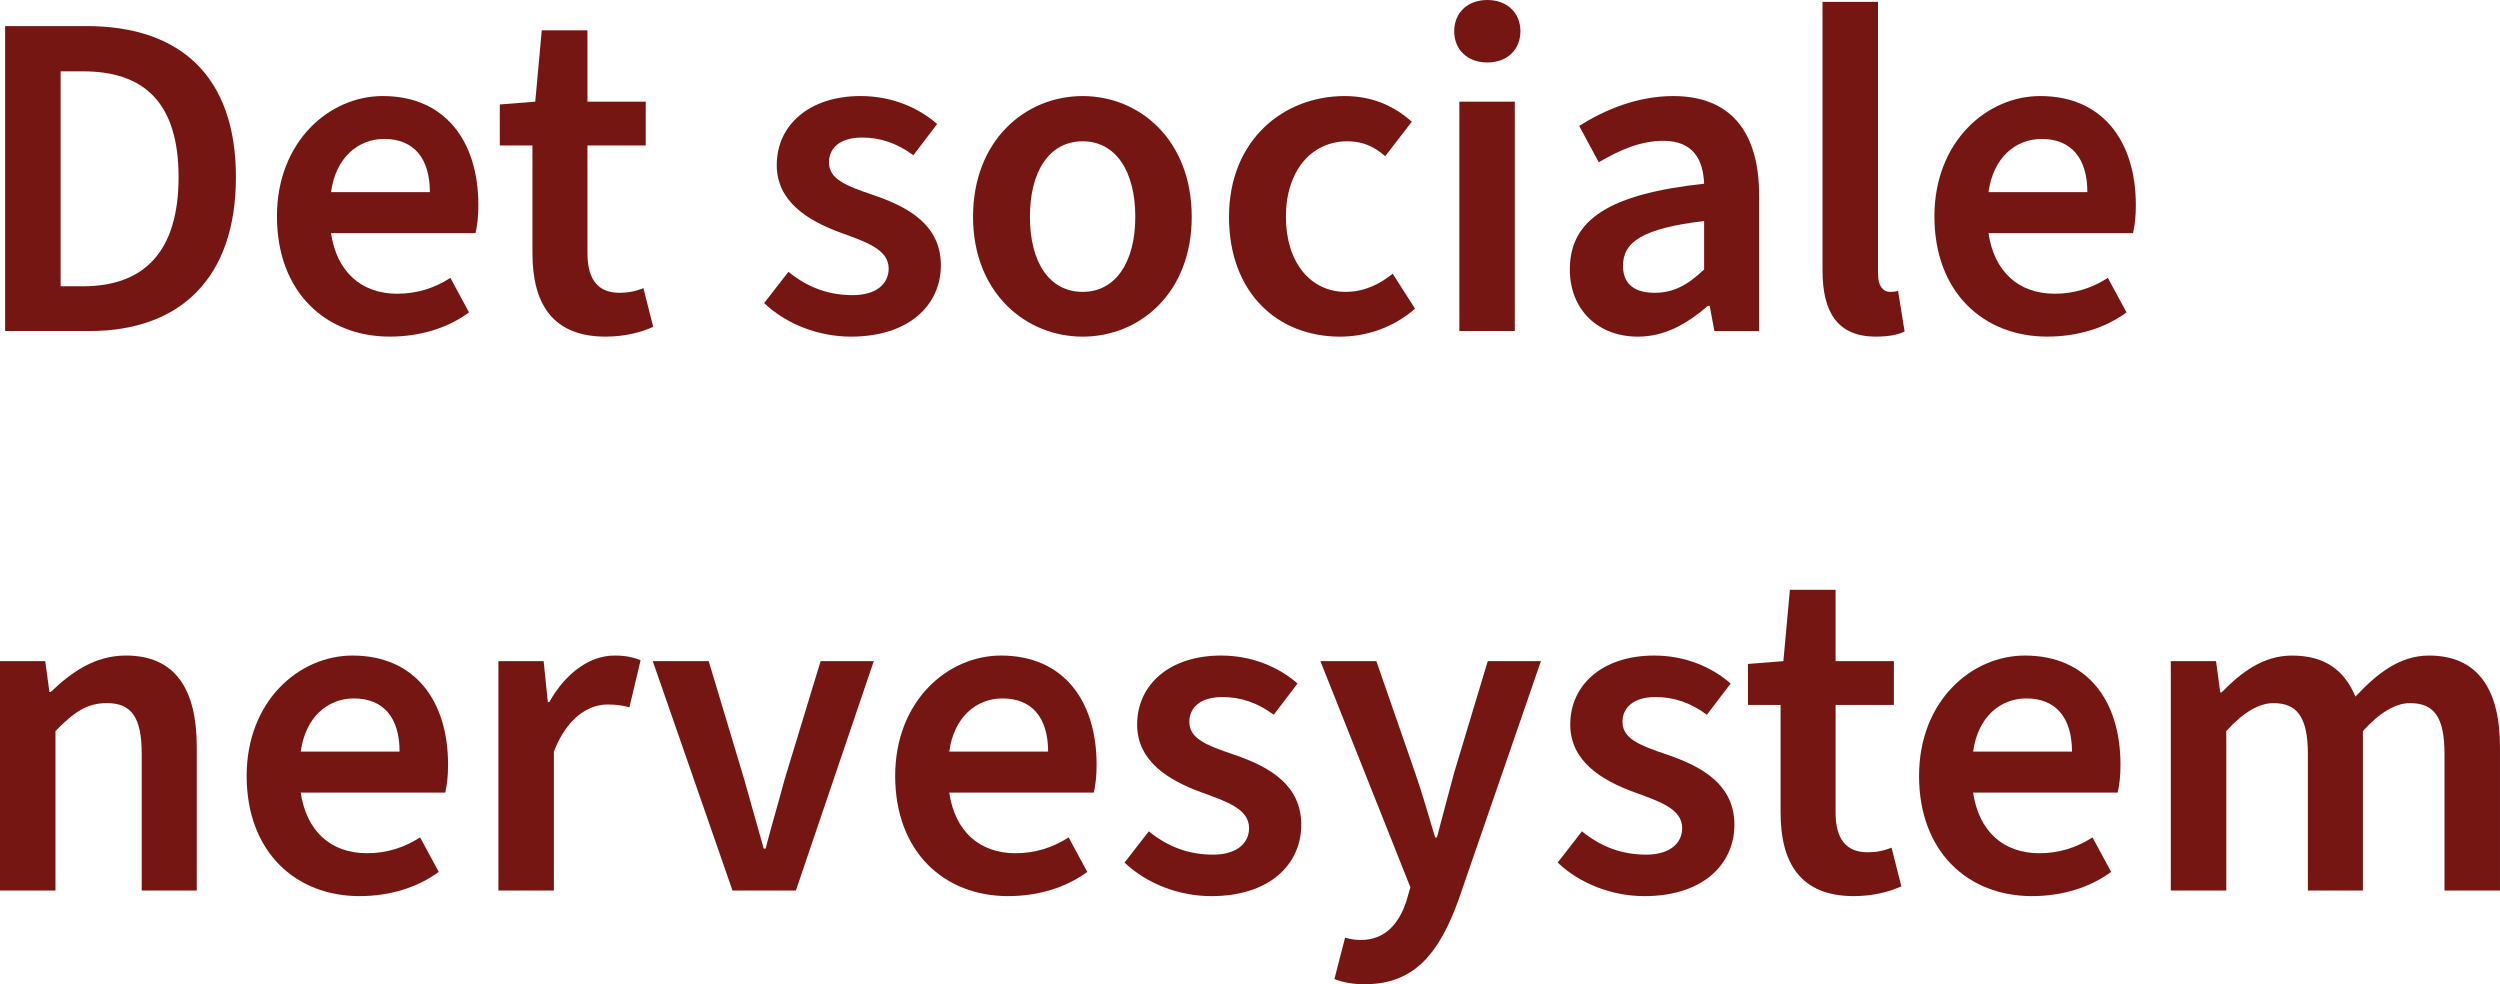 <?xml version="1.0" encoding="UTF-8"?>
<svg id="Layer_1" data-name="Layer 1" xmlns="http://www.w3.org/2000/svg" viewBox="0 0 1526.67 601.05">
  <defs>
    <style>
      .cls-1 {
        fill: #761613;
      }
    </style>
  </defs>
  <path class="cls-1" d="M3.13,15.94h49.83c56.94,0,91.11,30.47,91.11,92.25s-34.16,93.96-89.4,93.96H3.13V15.94ZM50.68,174.82c37.02,0,58.37-20.79,58.37-66.63s-21.35-64.63-58.37-64.63h-13.66v131.26h13.66Z"/>
  <path class="cls-1" d="M169.12,132.11c0-45.56,31.89-73.46,64.63-73.46,37.87,0,58.37,27.33,58.37,66.63,0,6.83-.57,11.96-1.71,17.08h-88.26c3.41,23.35,18.22,37.01,40.43,37.01,11.96,0,22.78-3.42,32.46-9.68l11.39,21.07c-13.1,9.68-30.18,14.8-48.4,14.8-38.72,0-68.9-26.76-68.9-73.46ZM262.51,117.31c0-20.5-9.68-32.46-27.9-32.46-15.94,0-29.61,11.39-32.46,32.46h60.36Z"/>
  <path class="cls-1" d="M325.15,154.61v-65.77h-19.93v-25.05l21.64-1.71,3.98-43.56h27.9v43.56h35.59v26.76h-35.59v65.77c0,16.23,6.55,24.2,19.65,24.2,4.84,0,9.68-.85,14.52-2.85l5.98,23.63c-7.4,3.42-17.65,5.98-29.04,5.98-32.74,0-44.7-20.5-44.7-50.97Z"/>
  <path class="cls-1" d="M466.65,185.07l14.81-19.08c12.24,9.96,25.05,14.24,39.29,14.24s21.93-6.83,21.93-16.23c0-11.67-13.67-16.23-29.33-21.92-20.22-7.4-39.01-19.08-39.01-41.29,0-24.49,19.93-42.14,51.25-42.14,19.08,0,35.3,7.12,46.69,17.08l-14.52,19.08c-9.97-7.4-20.22-10.82-31.32-10.82-13.95,0-20.21,6.83-20.21,15.09,0,10.25,9.96,14.24,27.62,20.22,21.64,7.4,40.71,18.51,40.71,42.71s-19.36,43.56-54.95,43.56c-19.36,0-39.29-7.4-52.96-20.5Z"/>
  <path class="cls-1" d="M594.21,132.4c0-46.69,31.89-73.74,66.91-73.74s66.63,27.05,66.63,73.74-31.89,73.18-66.63,73.18-66.91-26.76-66.91-73.18ZM693.29,132.4c0-27.9-11.96-46.12-32.18-46.12s-32.17,18.22-32.17,46.12,11.96,45.84,32.17,45.84,32.18-18.22,32.18-45.84Z"/>
  <path class="cls-1" d="M750.52,132.4c0-46.69,33.03-73.74,70.61-73.74,17.65,0,30.75,6.55,41,15.66l-16.23,21.07c-7.12-6.26-14.24-9.11-23.06-9.11-22.21,0-37.58,18.22-37.58,46.12s15.09,45.84,36.44,45.84c11.1,0,20.78-4.55,28.76-11.1l13.66,21.36c-13.38,11.67-29.89,17.08-45.84,17.08-38.15,0-67.77-26.76-67.77-73.18Z"/>
  <path class="cls-1" d="M888.04,19.08c0-11.39,8.26-19.08,20.21-19.08s20.22,7.69,20.22,19.08-8.26,19.08-20.22,19.08-20.21-7.69-20.21-19.08ZM891.17,62.07h33.88v140.08h-33.88V62.07Z"/>
  <path class="cls-1" d="M958.65,164.57c0-30.75,24.49-46.13,82-52.39-.57-14.24-6.26-26.19-25.05-26.19-13.66,0-26.76,5.69-39.29,13.1l-11.96-22.21c15.38-9.68,35.3-18.22,57.51-18.22,34.74,0,52.39,21.64,52.39,60.65v82.85h-27.33l-2.85-15.37h-1.14c-12.53,10.82-26.2,18.79-42.71,18.79-24.49,0-41.57-16.51-41.57-41ZM1040.65,164.57v-29.61c-38.15,4.55-49.54,13.1-49.54,27.33,0,11.96,7.97,16.51,19.36,16.51s19.93-4.56,30.18-14.24Z"/>
  <path class="cls-1" d="M1112.96,165.43V1.14h33.88v165.99c0,8.26,3.7,11.1,7.12,11.1,1.71,0,2.85,0,5.13-.57l3.99,24.77c-3.99,1.99-9.68,3.13-17.65,3.13-23.63,0-32.46-15.38-32.46-40.15Z"/>
  <path class="cls-1" d="M1181.29,132.11c0-45.56,31.89-73.46,64.63-73.46,37.87,0,58.37,27.33,58.37,66.63,0,6.83-.57,11.96-1.71,17.08h-88.27c3.42,23.35,18.22,37.01,40.43,37.01,11.96,0,22.77-3.42,32.46-9.68l11.39,21.07c-13.1,9.68-30.18,14.8-48.4,14.8-38.72,0-68.9-26.76-68.9-73.46ZM1274.68,117.31c0-20.5-9.68-32.46-27.9-32.46-15.94,0-29.61,11.39-32.46,32.46h60.36Z"/>
  <path class="cls-1" d="M0,403.74h27.62l2.56,18.79h.85c12.53-11.96,26.76-22.21,45.84-22.21,30.18,0,43.28,20.5,43.28,55.81v87.69h-33.6v-83.42c0-22.78-6.55-31.04-21.35-31.04-12.24,0-20.21,5.69-31.32,17.08v97.38H0v-140.08Z"/>
  <path class="cls-1" d="M150.62,473.78c0-45.56,31.89-73.46,64.63-73.46,37.87,0,58.37,27.33,58.37,66.63,0,6.83-.57,11.96-1.71,17.08h-88.26c3.42,23.35,18.22,37.01,40.43,37.01,11.96,0,22.78-3.42,32.46-9.68l11.39,21.07c-13.1,9.68-30.18,14.8-48.41,14.8-38.72,0-68.9-26.76-68.9-73.46ZM244.01,458.97c0-20.5-9.68-32.46-27.9-32.46-15.94,0-29.61,11.39-32.46,32.46h60.36Z"/>
  <path class="cls-1" d="M304.36,403.74h27.62l2.56,25.05h.85c10.25-18.22,25.06-28.47,39.86-28.47,7.12,0,11.67,1.14,15.94,2.85l-6.83,28.76c-4.27-1.14-7.68-1.71-13.38-1.71-11.1,0-24.48,7.4-32.74,28.76v84.85h-33.88v-140.08Z"/>
  <path class="cls-1" d="M398.61,403.74h34.17l21.64,72.04c3.99,13.95,7.97,28.19,11.96,42.43h1.14c3.7-14.24,7.97-28.47,11.67-42.43l21.93-72.04h32.46l-47.55,140.08h-38.72l-48.69-140.08Z"/>
  <path class="cls-1" d="M546.66,473.78c0-45.56,31.89-73.46,64.63-73.46,37.87,0,58.37,27.33,58.37,66.63,0,6.83-.57,11.96-1.71,17.08h-88.27c3.41,23.35,18.22,37.01,40.43,37.01,11.96,0,22.78-3.42,32.46-9.68l11.39,21.07c-13.1,9.68-30.18,14.8-48.4,14.8-38.72,0-68.91-26.76-68.91-73.46ZM640.05,458.97c0-20.5-9.68-32.46-27.9-32.46-15.94,0-29.61,11.39-32.46,32.46h60.36Z"/>
  <path class="cls-1" d="M686.74,526.74l14.8-19.08c12.24,9.96,25.05,14.24,39.29,14.24s21.93-6.83,21.93-16.23c0-11.67-13.67-16.23-29.33-21.92-20.22-7.4-39.01-19.08-39.01-41.29,0-24.49,19.93-42.14,51.25-42.14,19.07,0,35.3,7.12,46.69,17.08l-14.52,19.08c-9.96-7.4-20.22-10.82-31.32-10.82-13.95,0-20.22,6.83-20.22,15.09,0,10.25,9.96,14.24,27.62,20.22,21.64,7.4,40.72,18.51,40.72,42.71s-19.36,43.56-54.95,43.56c-19.36,0-39.29-7.4-52.96-20.5Z"/>
  <path class="cls-1" d="M814.86,597.92l6.55-25.34c3.99,1.14,6.55,1.42,9.68,1.42,14.52,0,23.06-9.68,27.62-23.35l2.56-8.83-54.95-138.09h34.17l23.63,68.05c4.27,12.24,8.26,26.19,12.24,39.58h1.14c3.41-13.1,7.12-26.76,10.53-39.58l20.5-68.05h32.46l-50.4,146.06c-11.67,31.89-26.48,51.25-57.23,51.25-7.69,0-13.1-1.14-18.51-3.13Z"/>
  <path class="cls-1" d="M951.24,526.74l14.8-19.08c12.24,9.96,25.06,14.24,39.29,14.24s21.92-6.83,21.92-16.23c0-11.67-13.67-16.23-29.33-21.92-20.21-7.4-39.01-19.08-39.01-41.29,0-24.49,19.93-42.14,51.25-42.14,19.08,0,35.31,7.12,46.7,17.08l-14.52,19.08c-9.97-7.4-20.21-10.82-31.32-10.82-13.95,0-20.21,6.83-20.21,15.09,0,10.25,9.97,14.24,27.62,20.22,21.64,7.4,40.71,18.51,40.71,42.71s-19.36,43.56-54.95,43.56c-19.36,0-39.29-7.4-52.96-20.5Z"/>
  <path class="cls-1" d="M1087.34,496.27v-65.77h-19.93v-25.05l21.64-1.71,3.99-43.56h27.9v43.56h35.59v26.76h-35.59v65.77c0,16.23,6.55,24.2,19.65,24.2,4.84,0,9.68-.85,14.52-2.85l5.98,23.63c-7.4,3.42-17.65,5.98-29.04,5.98-32.74,0-44.7-20.5-44.7-50.97Z"/>
  <path class="cls-1" d="M1171.91,473.78c0-45.56,31.89-73.46,64.63-73.46,37.87,0,58.37,27.33,58.37,66.63,0,6.83-.57,11.96-1.71,17.08h-88.27c3.41,23.35,18.22,37.01,40.43,37.01,11.96,0,22.78-3.42,32.46-9.68l11.39,21.07c-13.1,9.68-30.18,14.8-48.4,14.8-38.72,0-68.91-26.76-68.91-73.46ZM1265.3,458.97c0-20.5-9.68-32.46-27.9-32.46-15.94,0-29.61,11.39-32.46,32.46h60.36Z"/>
  <path class="cls-1" d="M1325.65,403.74h27.62l2.56,19.08h.85c11.96-12.24,25.34-22.49,42.99-22.49,20.5,0,32.17,9.4,38.72,25.06,13.38-14.24,27.05-25.06,44.99-25.06,29.61,0,43.28,20.5,43.28,55.81v87.69h-33.88v-83.42c0-22.78-6.55-31.04-21.07-31.04-8.54,0-18.22,5.41-28.76,17.08v97.38h-33.6v-83.42c0-22.78-6.83-31.04-21.07-31.04-8.54,0-18.22,5.41-28.76,17.08v97.38h-33.88v-140.08Z"/>
</svg>